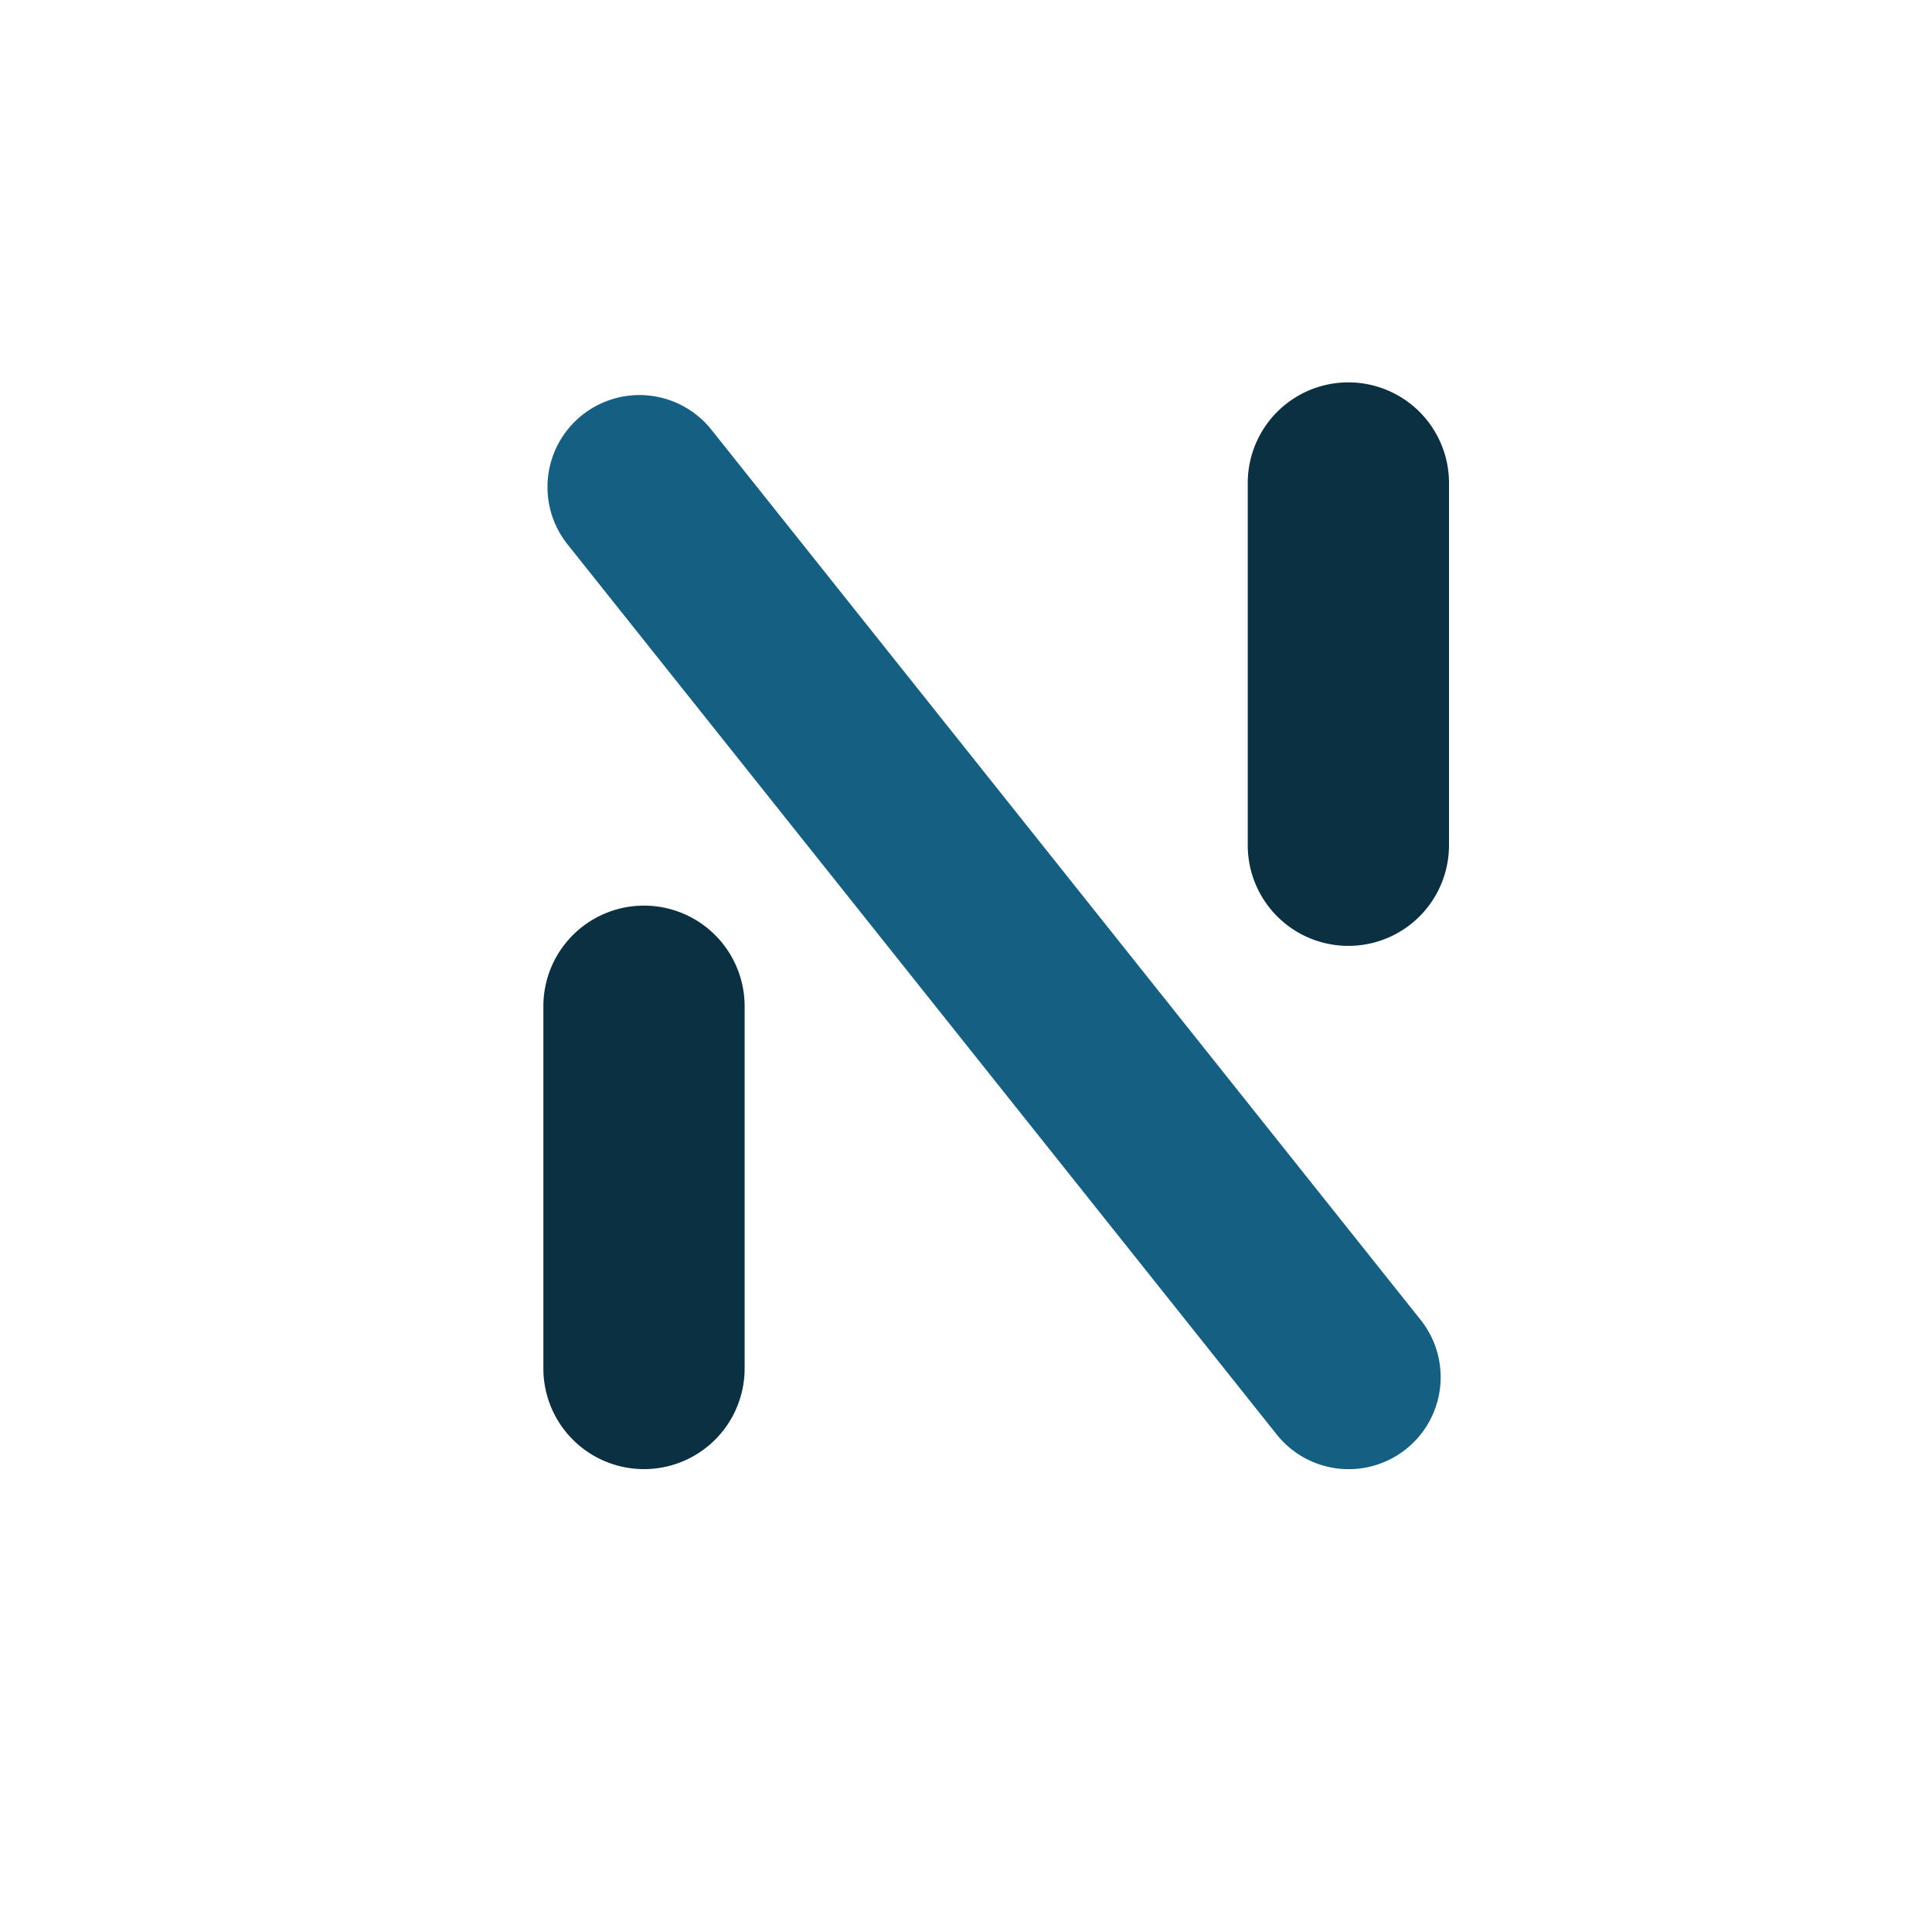 <?xml version="1.0" encoding="UTF-8"?>
<svg data-bbox="0 0 96 96" overflow="hidden" xmlns="http://www.w3.org/2000/svg" height="96" width="96" data-type="color">
    <g>
        <path fill-rule="evenodd" fill="#FFFFFF" d="M0 0h96v96H0Z" data-color="1"/>
        <path fill-rule="evenodd" fill="#156082" d="M28.2 27.05a4.571 4.571 0 1 1 7.15-5.697l35.24 44.23a4.571 4.571 0 0 1-7.15 5.697Z" data-color="2"/>
        <path fill-rule="evenodd" fill="#0B3041" d="M62 24a5 5 0 0 1 10 0v18a5 5 0 0 1-10 0Z" data-color="3"/>
        <path fill-rule="evenodd" fill="#0B3041" d="M27 50a5 5 0 0 1 10 0v18a5 5 0 0 1-10 0Z" data-color="3"/>
    </g>
</svg>
